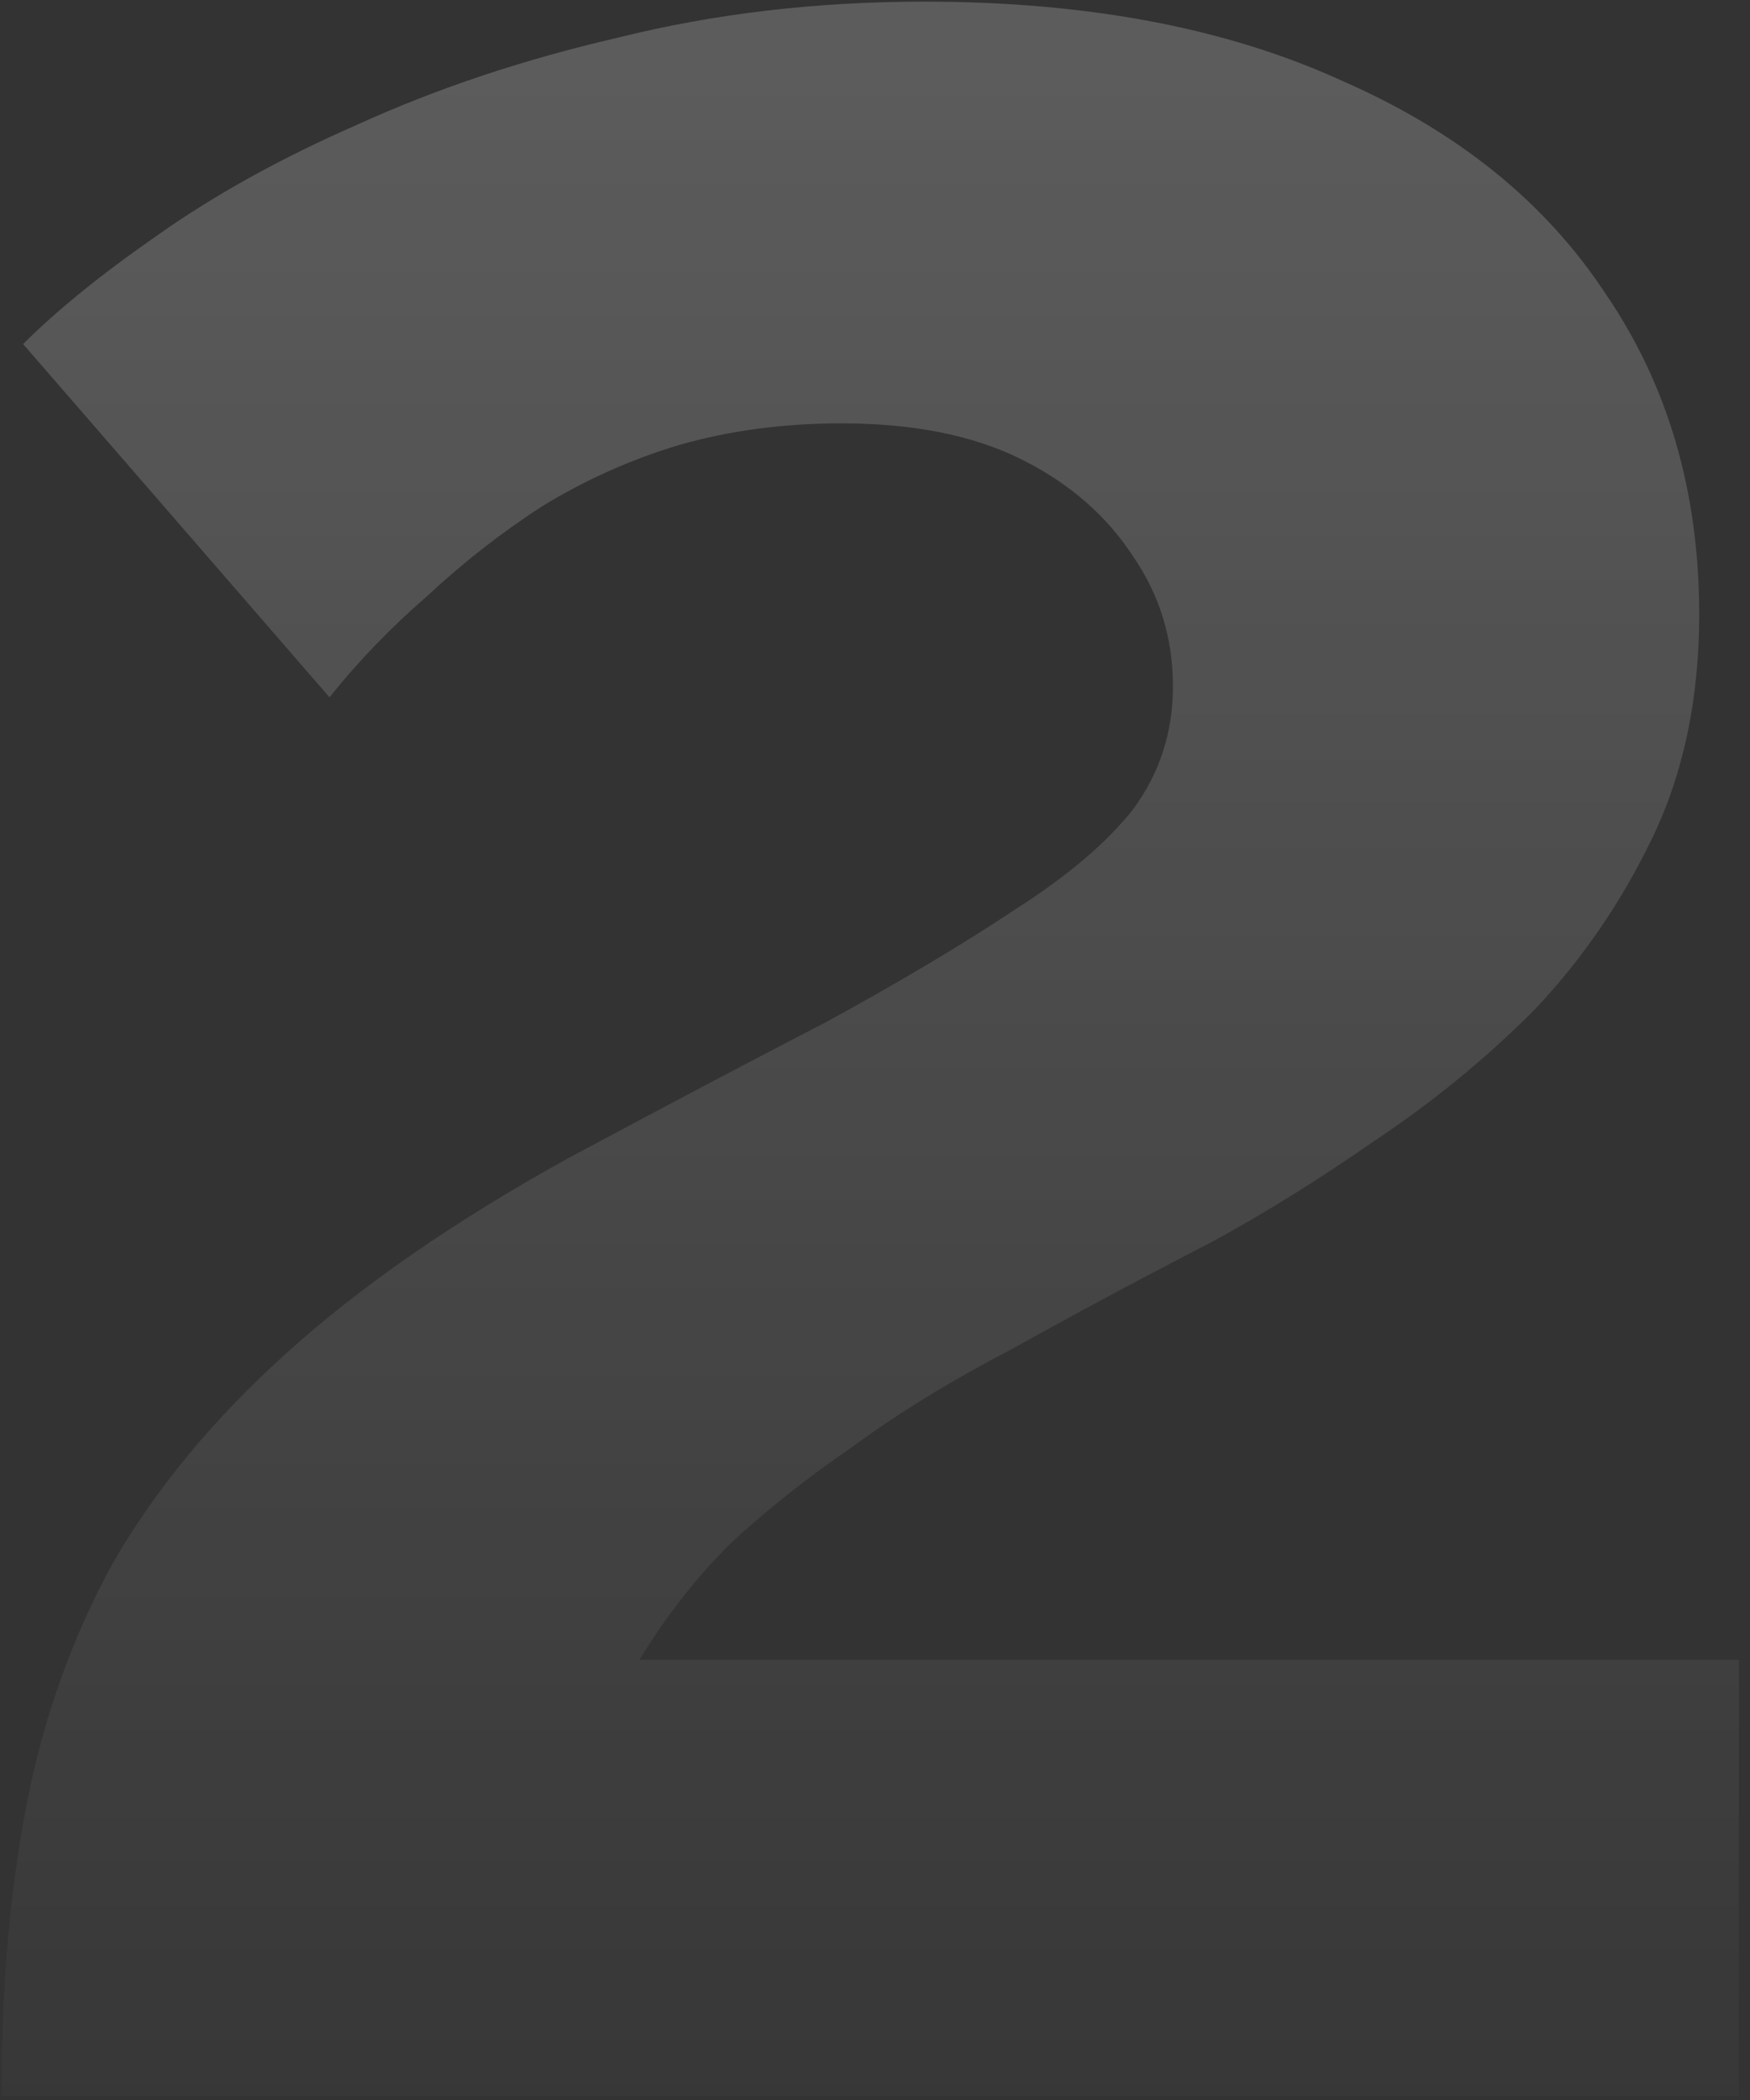 <?xml version="1.0" encoding="UTF-8"?> <svg xmlns="http://www.w3.org/2000/svg" width="155" height="186" viewBox="0 0 155 186" fill="none"><rect x="0" y="0" width="155" height="186" fill="#333333" stroke="none"/> <path opacity="0.2" d="M0.132 185.631C0.132 176.054 0.877 167.434 2.367 159.772C3.856 152.11 6.41 144.98 10.029 138.382C13.86 131.784 18.968 125.611 25.353 119.865C31.951 113.905 40.251 108.159 50.255 102.625C58.981 97.943 66.643 93.899 73.241 90.493C79.839 86.875 85.373 83.576 89.842 80.597C94.525 77.617 98.036 74.637 100.378 71.657C102.719 68.465 103.889 64.847 103.889 60.803C103.889 56.546 102.719 52.715 100.378 49.31C98.036 45.691 94.737 42.818 90.481 40.69C86.224 38.562 80.903 37.497 74.518 37.497C69.41 37.497 64.621 38.136 60.152 39.413C55.895 40.69 51.851 42.499 48.02 44.84C44.402 47.181 40.996 49.842 37.804 52.822C34.611 55.588 31.738 58.568 29.184 61.761L2.047 30.474C5.027 27.494 8.965 24.301 13.86 20.896C18.968 17.278 24.927 13.979 31.738 10.999C38.762 7.807 46.424 5.253 54.724 3.337C63.238 1.209 72.283 0.145 81.861 0.145C96.334 0.145 108.678 2.486 118.894 7.168C129.111 11.638 136.879 17.916 142.2 26.004C147.734 34.092 150.501 43.563 150.501 54.418C150.501 61.867 149.117 68.465 146.35 74.212C143.583 79.958 140.072 85.066 135.815 89.536C131.558 93.792 126.876 97.624 121.768 101.029C116.872 104.434 112.084 107.414 107.401 109.968C100.803 113.373 94.844 116.566 89.523 119.546C84.202 122.312 79.52 125.186 75.476 128.165C71.432 130.932 67.814 133.806 64.621 136.785C61.642 139.765 58.981 143.17 56.64 147.001H154.012V185.631H0.132Z" fill="url(#paint0_linear_222_1266)"></path> <defs> <linearGradient id="paint0_linear_222_1266" x1="78.5" y1="6.498" x2="78.5" y2="205.998" gradientUnits="userSpaceOnUse"> <stop stop-color="white"></stop> <stop offset="1" stop-color="white" stop-opacity="0"></stop> </linearGradient> </defs> </svg> 